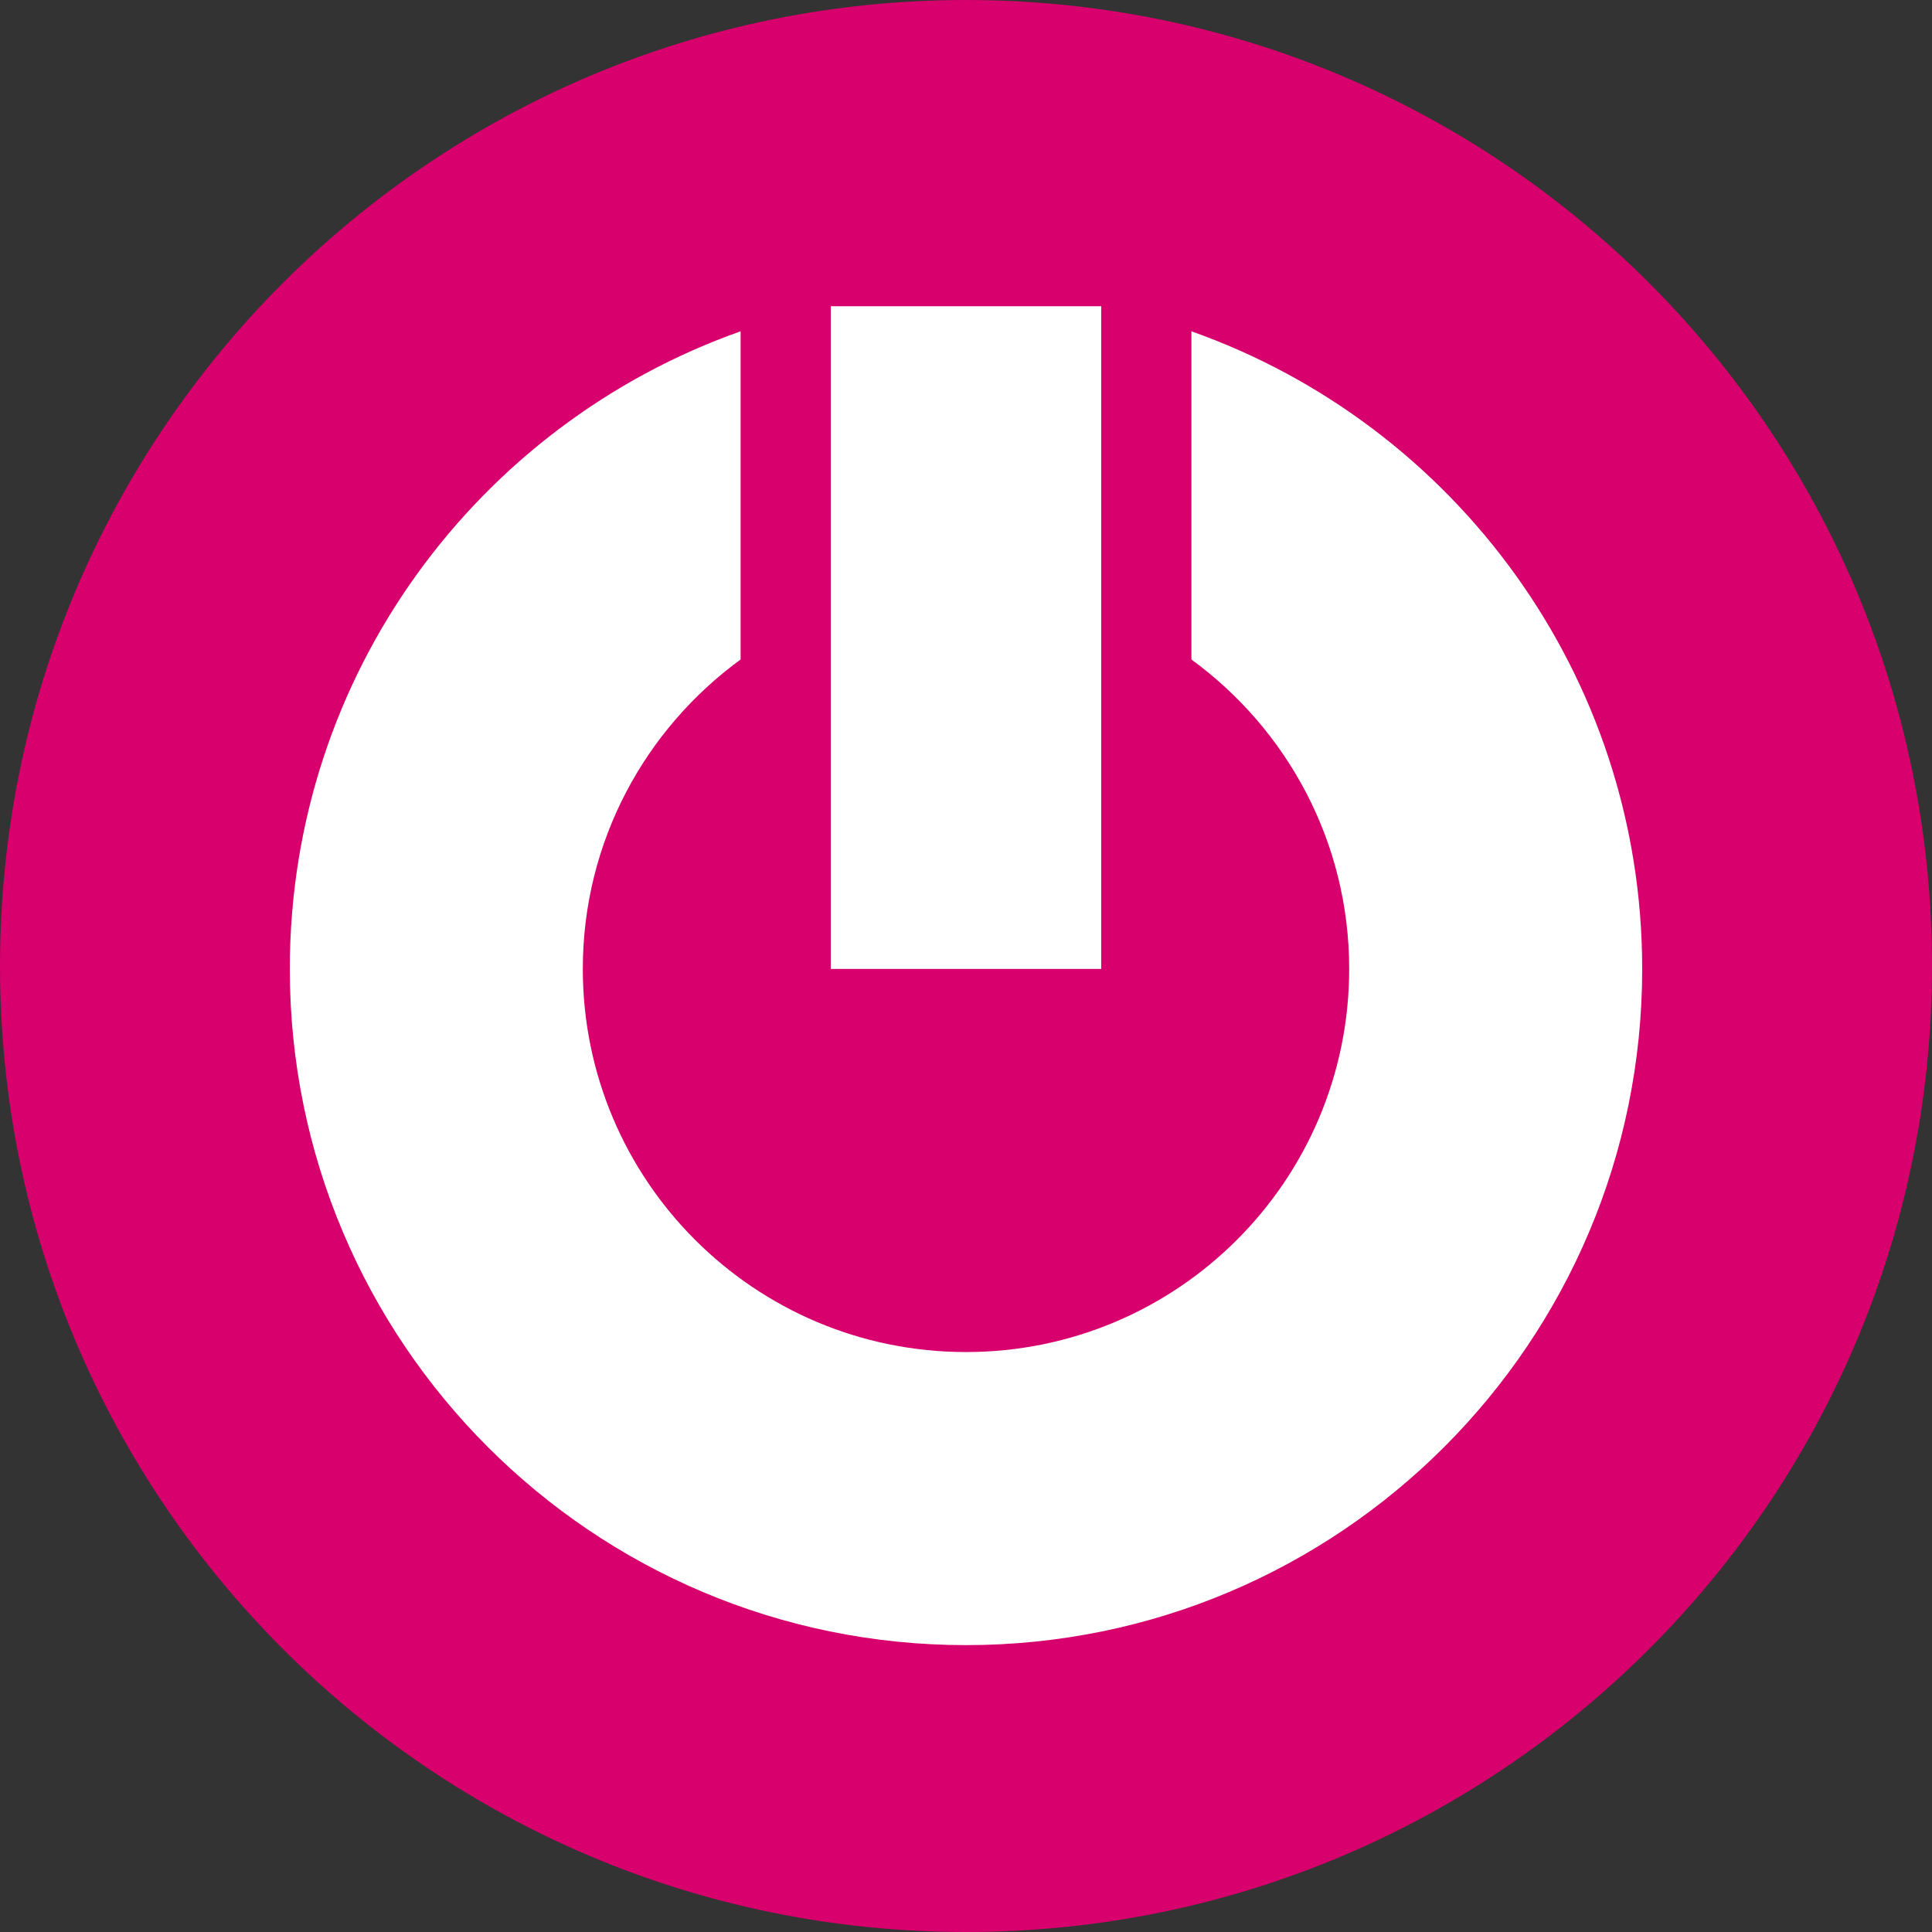 <?xml version="1.0" encoding="UTF-8"?><svg id="Laag_1" xmlns="http://www.w3.org/2000/svg" xmlns:xlink="http://www.w3.org/1999/xlink" viewBox="0 0 283.46 283.46"><rect x="0" y="0" width="283.46" height="283.46" fill="#333333" stroke="none"/><defs><clipPath id="clippath"><rect width="283.46" height="283.46" style="fill:none; stroke-width:0px;"/></clipPath></defs><g style="clip-path:url(#clippath);"><path d="M283.46,141.73C283.46,63.46,220.01,0,141.73,0S0,63.46,0,141.73s63.46,141.73,141.73,141.73,141.73-63.45,141.73-141.73" style="fill:#d7006c; stroke-width:0px;"/><path d="M108.66,96.76v-48.15c-38.53,13.62-66.14,50.35-66.14,93.55,0,54.79,44.42,99.21,99.21,99.21s99.21-44.42,99.21-99.21c0-43.19-27.61-79.92-66.14-93.55v48.15c14.01,10.23,23.15,26.72,23.15,45.39,0,31.05-25.17,56.22-56.22,56.22s-56.22-25.17-56.22-56.22c0-18.67,9.14-35.17,23.15-45.39" style="fill:#fff; stroke-width:0px;"/></g><rect x="121.89" y="44.93" width="39.68" height="97.23" style="fill:#fff; stroke-width:0px;"/></svg>